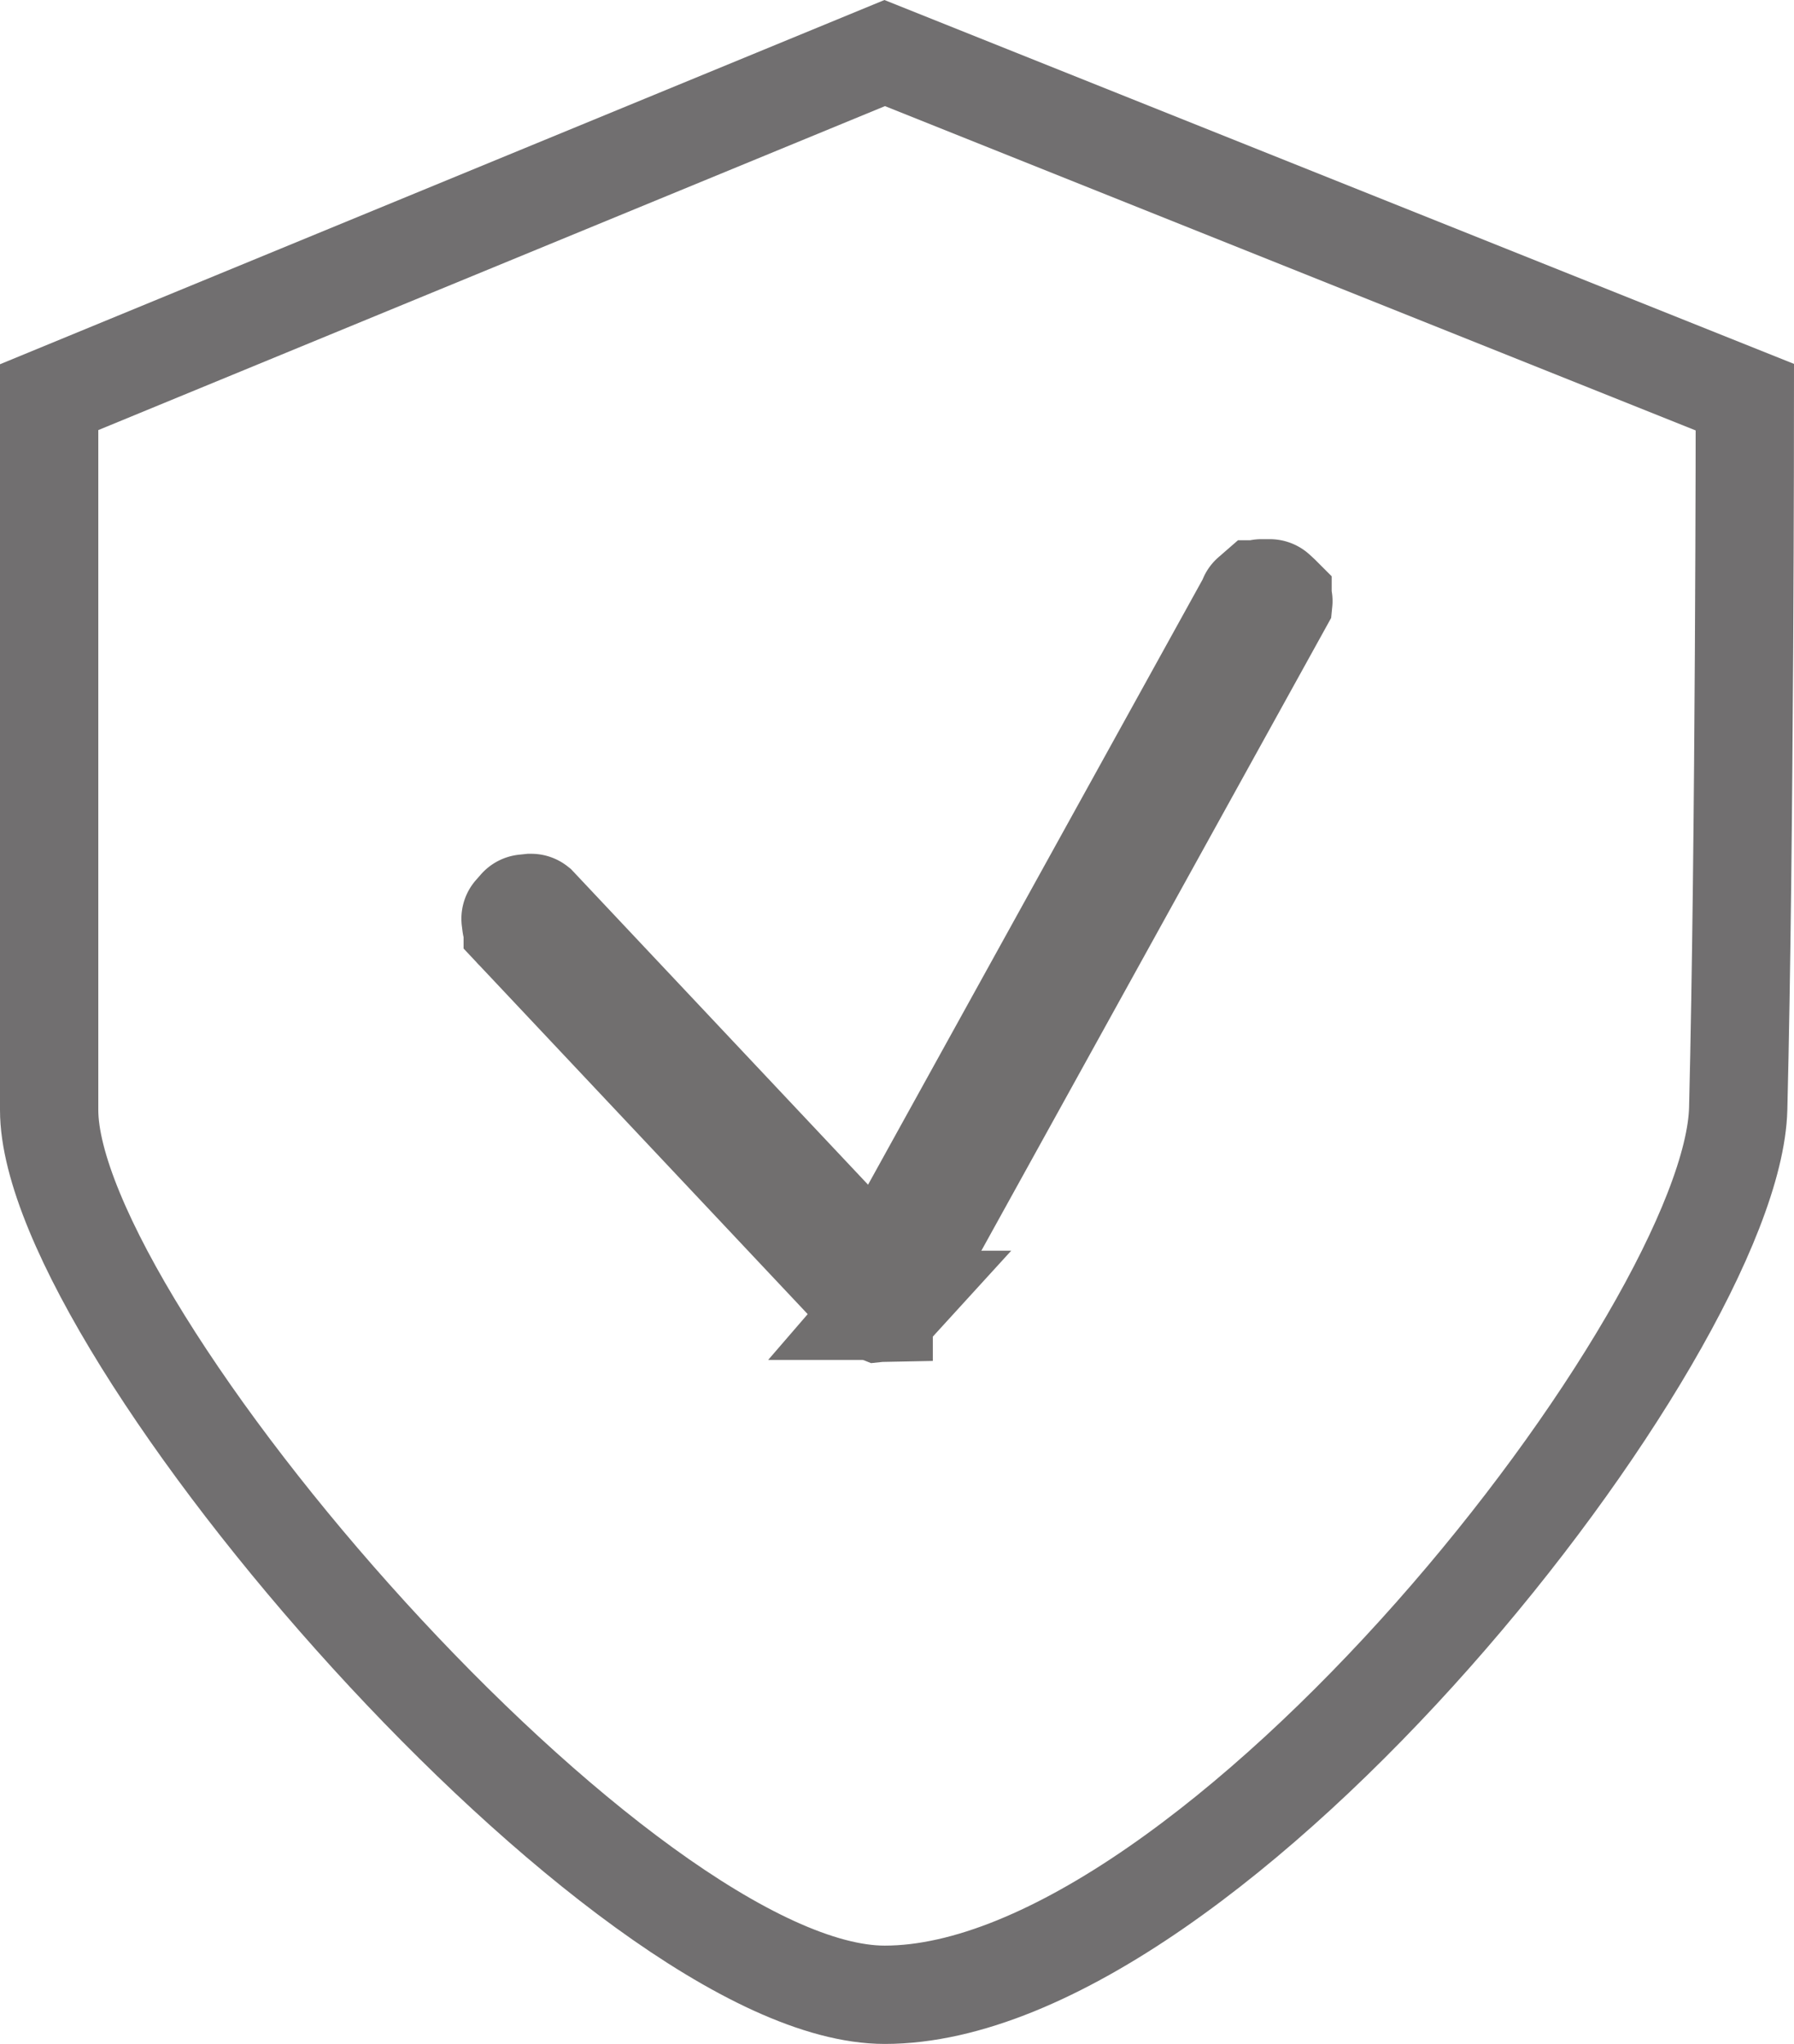 <svg xmlns="http://www.w3.org/2000/svg" viewBox="0 0 657 748.43"><defs><style>.cls-1,.cls-3{fill:none}.cls-1,.cls-2{stroke:#716f6f;stroke-width:40px}.cls-1,.cls-2,.cls-3{stroke-miterlimit:10}.cls-2{fill:#716f6f}.cls-3{stroke:#716f70;stroke-width:36px}</style></defs><title>KUKA_Safe</title><g id="Ebene_5" data-name="Ebene 5"><path class="cls-1" d="M519.62 489.3a1.55 1.55 0 0 1-1-.34l-130.85-139a1.3 1.3 0 0 1-.55-.94l-.24-1.9a1.49 1.49 0 0 1 .31-1.05l1.86-2.12a1.62 1.62 0 0 1 1.07-.53l2.09-.22h.2a1.57 1.57 0 0 1 1 .34l130.85 139a1.34 1.34 0 0 1 .55.94l.24 1.9a1.45 1.45 0 0 1-.32 1.05l-1.83 2.12a1.64 1.64 0 0 1-1.07.53l-2.09.22c-.1-.04-.14 0-.22 0z" transform="translate(-198 -10.57)"></path><path class="cls-2" d="M516.14 485.27l140.73-254.55a1.33 1.33 0 0 1 .47-1l1.54-1.34A1.69 1.69 0 0 1 660 228h3a1.61 1.61 0 0 1 1.11.41l1.46 1.34.12.12a1.12 1.12 0 0 1 .31.89L525.27 485.31" transform="translate(-198 -10.57)"></path></g><path class="cls-3" d="M522 30L216 156v261c0 81 210.53 324 306 324 120.53 0 310.56-243 312.57-324.54C837 318 837 156 837 156z" transform="translate(-198 -10.57)" id="Ebene_3" data-name="Ebene 3"></path></svg>